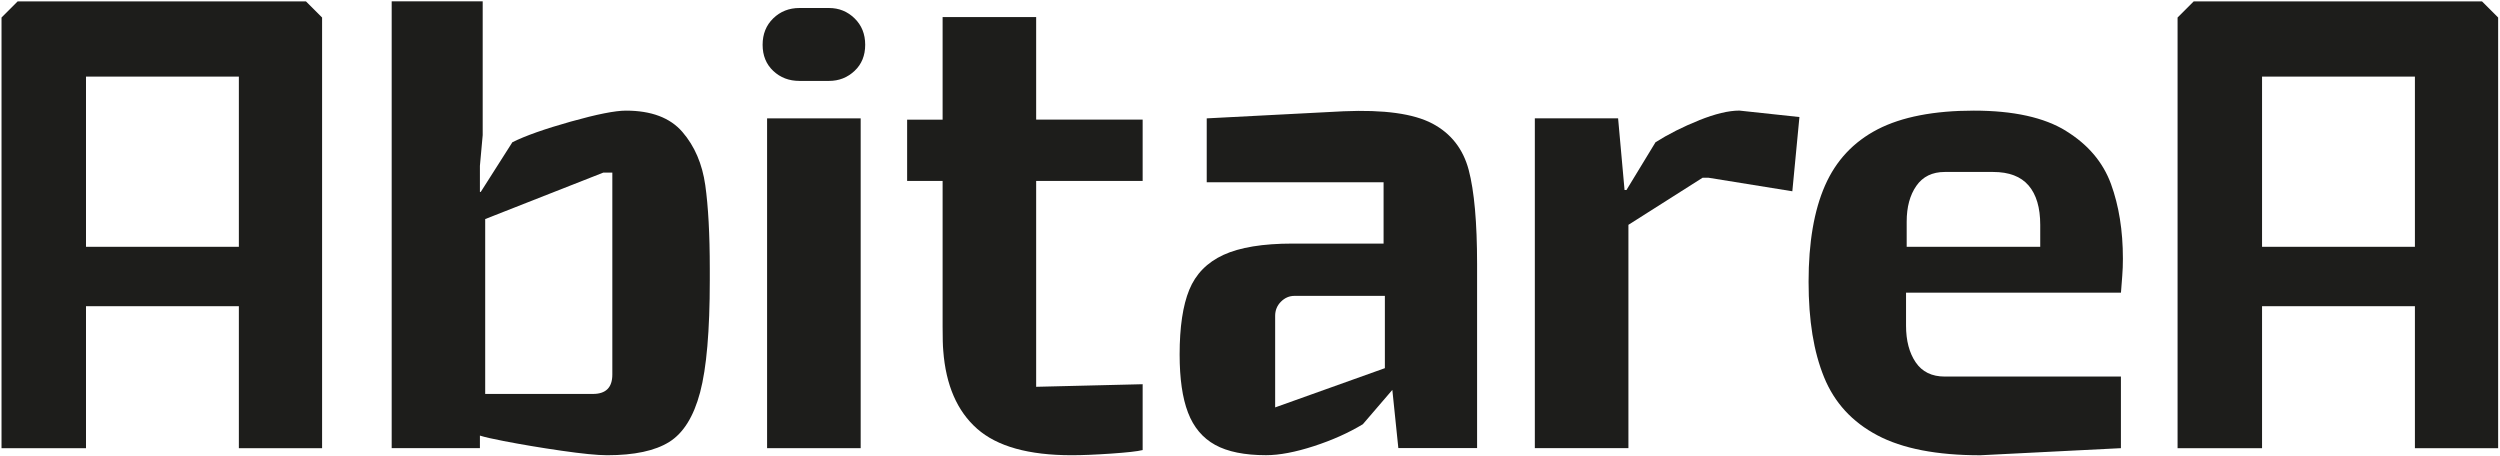 <svg xmlns="http://www.w3.org/2000/svg" width="620" height="113" viewBox="0 0 620 113"><g id="Tavola-da-disegno1"><path id="Percorso" fill="none" stroke="none" d="M -57 -50 L 676.917 -50 L 676.917 163.241 L -57 163.241 Z"></path><g id="Gruppo"><path id="path1" fill="#1d1d1b" stroke="none" d="M 169.228 32.716 C 166.188 29.196 161.518 27.436 155.228 27.436 C 152.558 27.436 147.998 28.346 141.548 30.156 C 135.088 31.976 130.268 33.676 127.068 35.276 L 119.228 47.596 L 119.018 47.596 L 119.018 41.126 L 119.708 33.506 L 119.708 0.336 L 97.138 0.336 L 97.138 111.136 L 119.018 111.136 L 119.018 108.026 C 120.178 108.396 122.148 108.846 124.908 109.376 C 129.338 110.236 134.108 111.036 139.228 111.776 C 144.348 112.516 148.138 112.896 150.588 112.896 C 157.308 112.896 162.428 111.806 165.948 109.616 C 169.468 107.426 172.028 103.326 173.628 97.296 C 175.228 91.266 176.028 82.006 176.028 69.526 L 176.028 66.646 C 176.028 58.116 175.648 51.196 174.908 45.916 C 174.158 40.636 172.268 36.236 169.228 32.716 Z M 151.858 92.896 C 151.858 96.096 150.258 97.696 147.058 97.696 L 120.328 97.696 L 120.328 54.326 L 149.618 42.806 L 151.858 42.806 L 151.858 92.906 L 151.858 92.896 Z"></path></g><g id="g1"><path id="path2" fill="#1d1d1b" stroke="none" d="M 205.608 1.986 L 198.248 1.986 C 195.688 1.986 193.528 2.846 191.768 4.546 C 190.008 6.256 189.128 8.446 189.128 11.106 C 189.128 13.766 190.008 15.936 191.768 17.586 C 193.528 19.246 195.688 20.066 198.248 20.066 L 205.608 20.066 C 208.058 20.066 210.168 19.236 211.928 17.586 C 213.688 15.936 214.568 13.776 214.568 11.106 C 214.568 8.436 213.688 6.256 211.928 4.546 C 210.168 2.836 208.058 1.986 205.608 1.986 Z"></path></g><g id="g2"><path id="path3" fill="#1d1d1b" fill-rule="evenodd" stroke="none" d="M 190.238 29.356 L 213.448 29.356 L 213.448 111.146 L 190.238 111.146 Z"></path></g><g id="g3"><path id="path4" fill="#1d1d1b" stroke="none" d="M 256.978 4.226 L 233.768 4.226 L 233.768 29.676 L 224.968 29.676 L 224.968 44.876 L 233.768 44.876 L 233.768 81.046 C 233.768 83.826 233.818 85.796 233.928 86.966 C 234.568 95.506 237.368 101.956 242.328 106.336 C 247.288 110.716 255.108 112.896 265.778 112.896 C 268.338 112.896 271.588 112.766 275.538 112.496 C 279.478 112.226 282.098 111.936 283.378 111.616 L 283.378 95.286 L 256.968 95.926 L 256.968 44.866 L 283.378 44.866 L 283.378 29.666 L 256.968 29.666 L 256.968 4.216 L 256.978 4.226 Z"></path></g><g id="g4"><path id="path5" fill="#1d1d1b" stroke="none" d="M 355.208 30.636 C 350.568 28.186 343.228 27.166 333.198 27.596 L 299.268 29.356 L 299.268 45.206 L 343.128 45.206 L 343.128 60.406 L 320.558 60.406 C 313.198 60.406 307.488 61.346 303.428 63.206 C 299.368 65.076 296.548 67.956 294.948 71.846 C 293.348 75.746 292.548 81.106 292.548 87.926 C 292.548 93.906 293.238 98.706 294.628 102.326 C 296.018 105.956 298.258 108.626 301.348 110.326 C 304.438 112.036 308.658 112.886 313.988 112.886 C 317.298 112.886 321.238 112.136 325.828 110.646 C 330.418 109.156 334.468 107.336 337.988 105.206 L 345.298 96.696 L 346.788 111.126 L 366.318 111.126 L 366.318 65.516 C 366.318 55.166 365.618 47.376 364.238 42.146 C 362.848 36.916 359.838 33.076 355.198 30.626 L 355.208 30.636 Z M 316.238 101.036 L 316.238 78.336 C 316.238 76.956 316.718 75.776 317.678 74.816 C 318.638 73.856 319.758 73.376 321.038 73.376 L 343.448 73.376 L 343.448 91.306 L 316.238 101.036 Z"></path></g><g id="g5"><path id="path6" fill="#1d1d1b" stroke="none" d="M 421.368 29.836 C 417.368 31.436 413.768 33.256 410.568 35.276 L 403.368 47.116 L 402.888 47.116 L 401.288 29.346 L 380.638 29.346 L 380.638 111.136 L 403.848 111.136 L 403.848 55.756 L 422.248 44.076 L 423.688 44.076 L 444.498 47.436 L 446.258 29.026 L 431.368 27.426 C 428.698 27.426 425.368 28.226 421.368 29.826 L 421.368 29.836 Z"></path></g><g id="g6"><path id="path7" fill="#1d1d1b" stroke="none" d="M 512.388 32.476 C 506.948 29.116 499.318 27.436 489.498 27.436 C 479.678 27.436 471.628 28.986 465.648 32.076 C 459.668 35.176 455.328 39.816 452.608 46.006 C 449.888 52.196 448.528 60.146 448.528 69.856 C 448.528 79.566 449.808 87.246 452.368 93.546 C 454.928 99.846 459.328 104.646 465.568 107.946 C 471.808 111.256 480.318 112.906 491.098 112.906 L 525.988 111.146 L 525.988 93.386 L 482.298 93.386 C 479.098 93.386 476.698 92.216 475.098 89.866 C 473.498 87.526 472.698 84.476 472.698 80.746 L 472.698 72.586 L 525.998 72.586 C 526.108 71.206 526.208 69.816 526.318 68.426 C 526.428 67.036 526.478 65.656 526.478 64.266 L 526.478 64.106 C 526.478 57.176 525.488 51.006 523.518 45.616 C 521.538 40.226 517.838 35.856 512.398 32.496 L 512.388 32.476 Z M 505.988 61.206 L 472.858 61.206 L 472.858 54.966 C 472.858 51.336 473.658 48.376 475.258 46.086 C 476.858 43.796 479.208 42.646 482.298 42.646 L 494.298 42.646 C 498.248 42.646 501.178 43.766 503.098 46.006 C 505.018 48.246 505.978 51.506 505.978 55.766 L 505.978 61.206 L 505.988 61.206 Z"></path></g><g id="g7"><path id="path8" fill="#1d1d1b" stroke="none" d="M 75.878 0.346 L 4.378 0.346 C 2.818 1.906 1.938 2.786 0.378 4.346 L 0.378 111.146 L 21.328 111.146 L 21.328 75.936 L 59.238 75.936 L 59.238 111.146 L 79.878 111.146 L 79.878 4.346 C 78.318 2.786 77.438 1.906 75.878 0.346 Z M 21.328 61.206 L 21.328 18.996 L 59.238 18.996 L 59.238 61.206 L 21.328 61.206 Z"></path></g><g id="g8"><path id="path9" fill="#1d1d1b" stroke="none" d="M 615.538 0.346 L 544.038 0.346 C 542.478 1.906 541.598 2.786 540.038 4.346 L 540.038 111.146 L 560.988 111.146 L 560.988 75.936 L 598.898 75.936 L 598.898 111.146 L 619.538 111.146 L 619.538 4.346 C 617.978 2.786 617.098 1.906 615.538 0.346 Z M 560.988 61.206 L 560.988 18.996 L 598.898 18.996 L 598.898 61.206 L 560.988 61.206 Z"></path></g></g></svg>